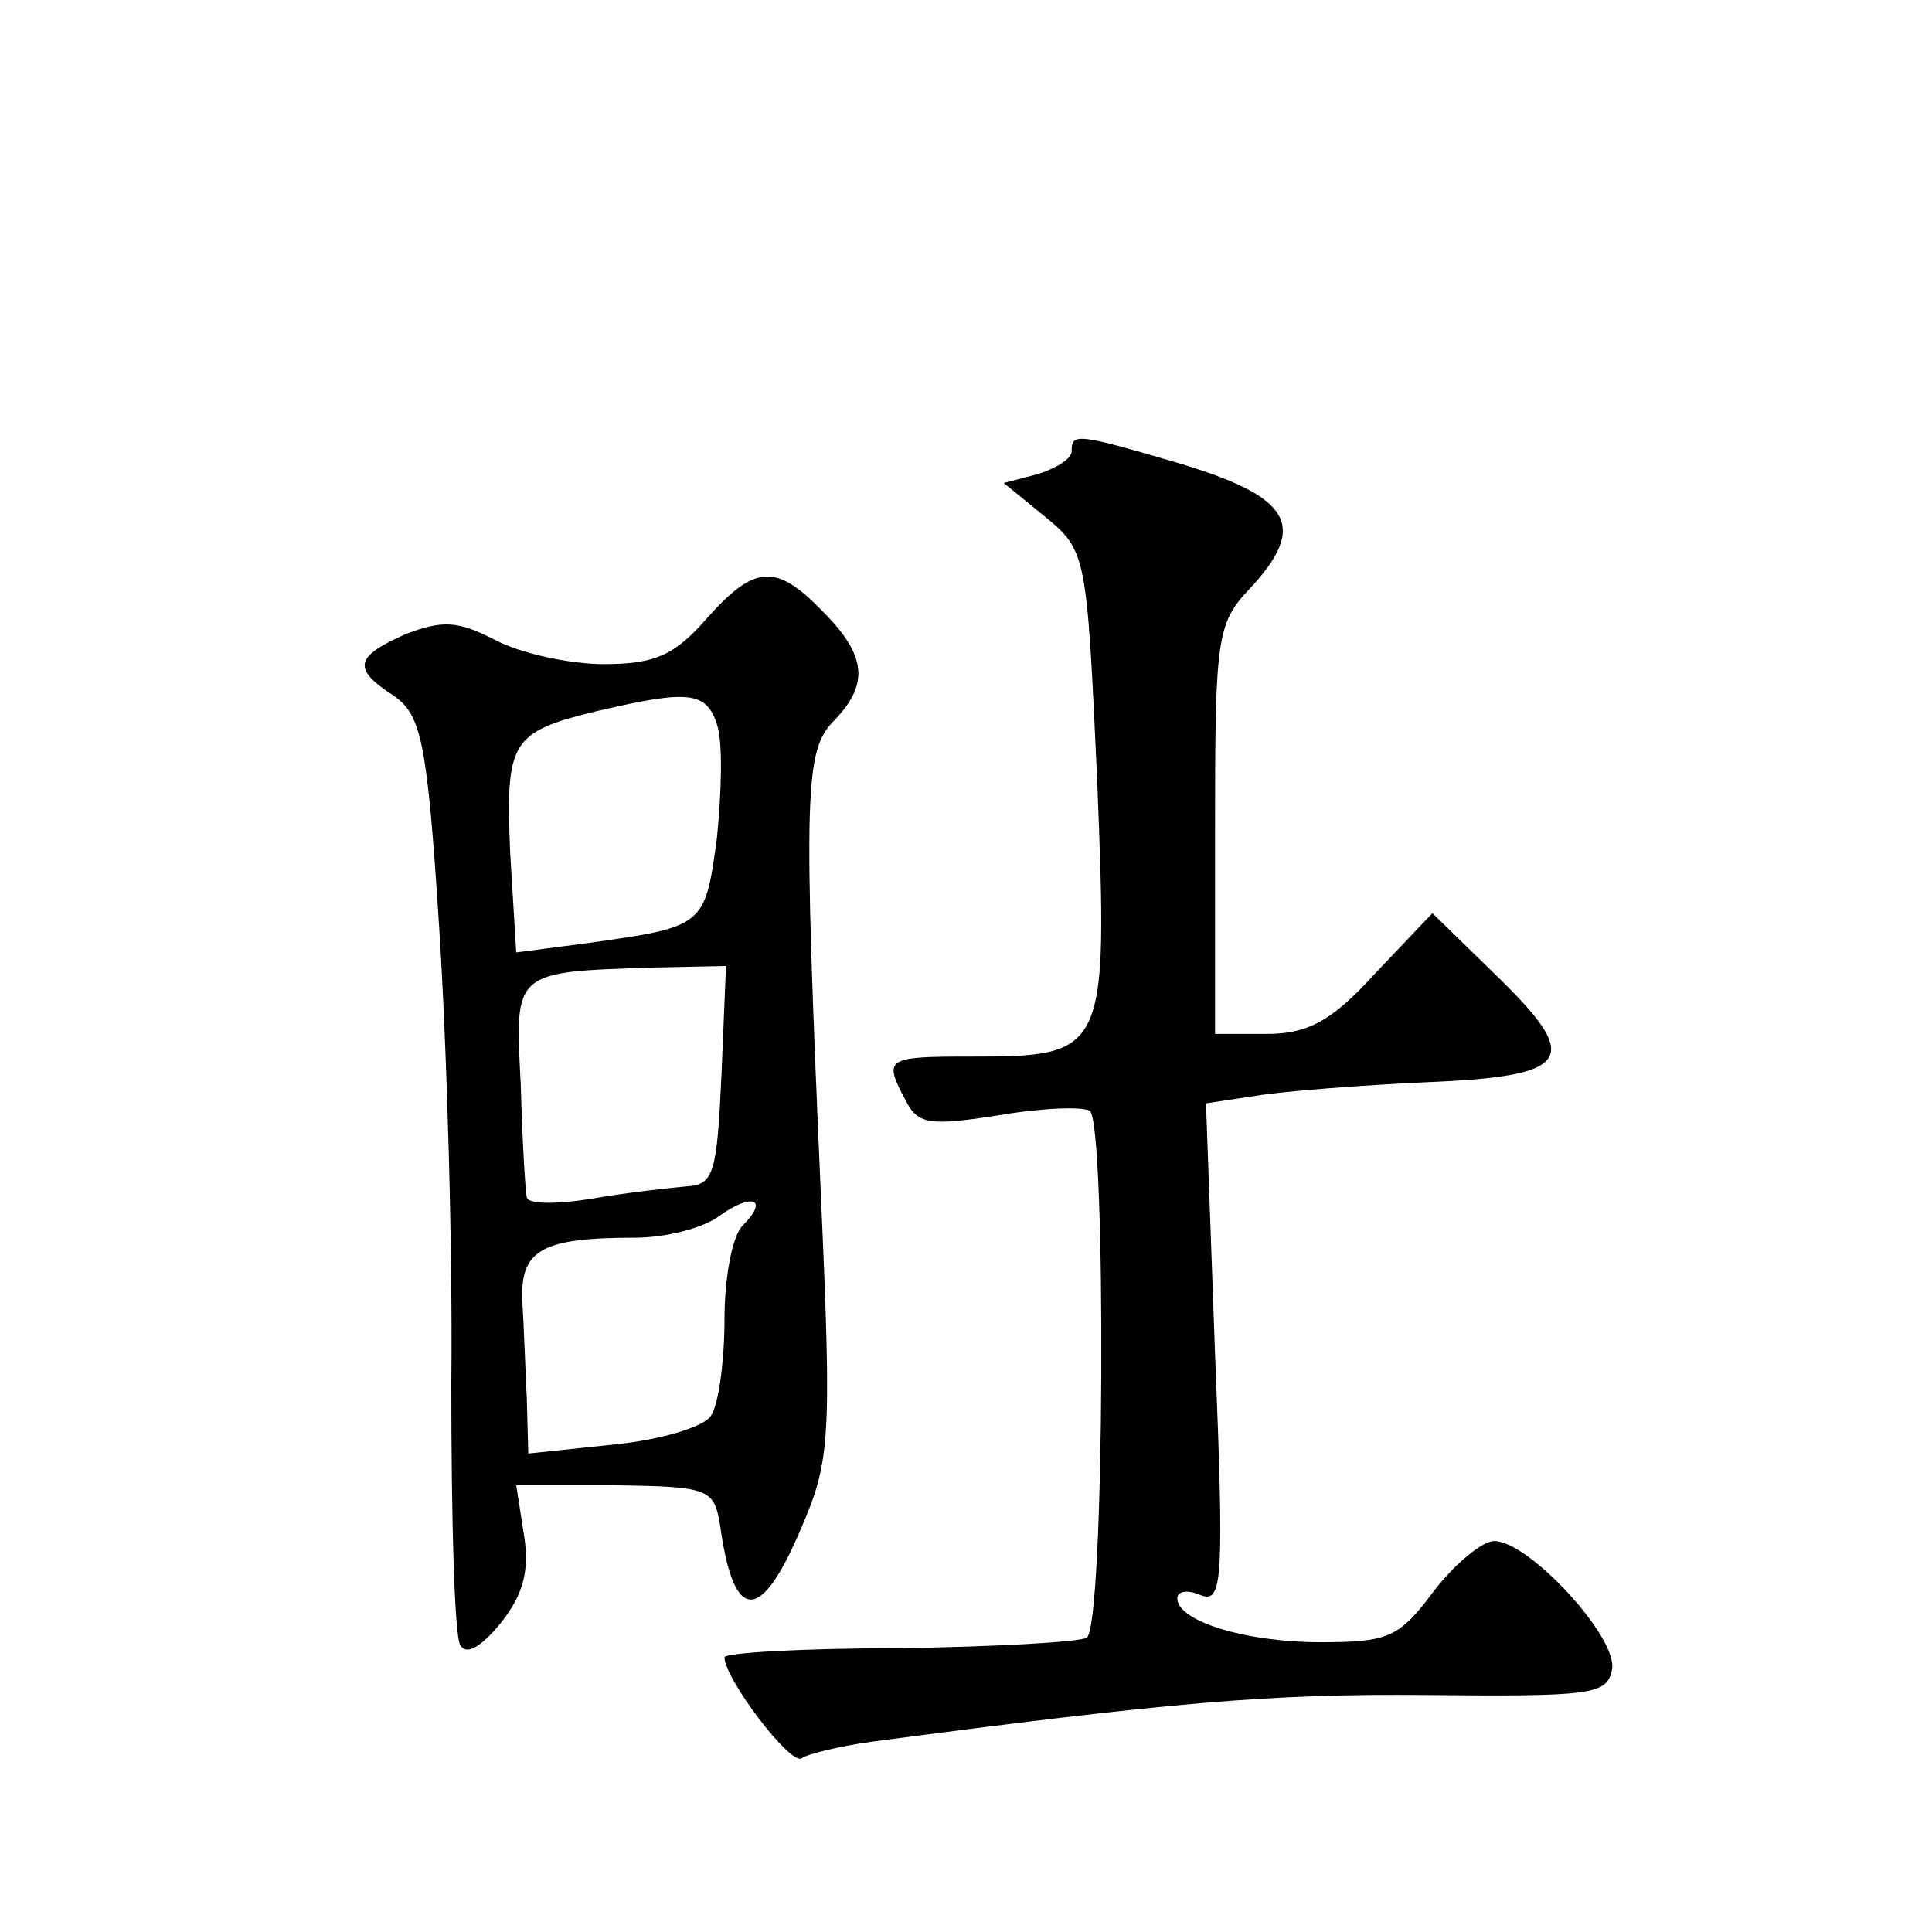<?xml version="1.0" standalone="no"?>
<!DOCTYPE svg PUBLIC "-//W3C//DTD SVG 20010904//EN"
 "http://www.w3.org/TR/2001/REC-SVG-20010904/DTD/svg10.dtd">
<svg version="1.0" xmlns="http://www.w3.org/2000/svg"
 width="128pt" height="128pt" viewBox="0 0 128 128"
 preserveAspectRatio="xMidYMid meet">
<g transform="translate(0,128) scale(0.1,-0.1)"
fill="#0" stroke="none">
<path d="M710 981 c0 -5 -10 -11 -22 -15 l-23 -6 27 -22 c28 -23 28 -25 35 -177
7 -179 6 -181 -84 -181 -56 0 -58 -1 -43 -29 8 -16 16 -17 61 -10 29 5 56 6 61
3 11 -7 10 -341 -2 -349 -5 -3 -61 -6 -125 -7 -63 0 -115 -3 -115 -6 0 -14 43 -71
51 -67 4 3 25 8 46 11 197 26 264 32 368 31 109 -1 120 0 123 17 4 21 -55 85 -78
85 -8 0 -26 -15 -40 -33 -23 -31 -30 -34 -75 -34 -50 0 -95 14 -95 29 0 5 7 6 16
2 14 -5 15 11 9 160 l-6 166 33 5 c18 3 69 7 113 9 97 4 104 15 45 72 l-41 40 -38
-40 c-29 -32 -45 -40 -72 -40 l-34 0 0 135 c0 127 1 137 23 160 39 42 28 61 -50
84 -65 19 -68 19 -68 7z M468 870 c-21 -24 -34 -30 -68 -30 -22 0 -55 7 -72 16
-25 13 -35 13 -59 4 -34 -15 -36 -23 -8 -41 18 -13 22 -29 30 -154 5 -77 9 -213
8 -302 0 -89 2 -167 6 -173 4 -7 14 -1 27 15 15 19 19 35 15 59 l-5 32 65 0 c62
-1 66 -2 70 -26 9 -66 27 -66 54 -2 19 44 20 59 13 217 -12 274 -11 298 9 318 23
24 21 43 -8 72 -31 32 -45 31 -77 -5z m7 -70 c4 -11 3 -45 0 -75 -8 -59 -8 -59
-87 -70 l-46 -6 -4 66 c-3 74 0 80 58 94 60 14 72 13 79 -9z m3 -232 c-3 -65 -5
-73 -23 -74 -11 -1 -39 -4 -62 -8 -24 -4 -44 -4 -44 1 -1 4 -3 38 -4 75 -4 75 -5
74 88 77 l48 1 -3 -72z m14 -100 c-7 -7 -12 -35 -12 -62 0 -28 -4 -57 -9 -64 -4
-7 -33 -16 -64 -19 l-57 -6 -1 37 c-1 20 -2 49 -3 65 -1 33 13 41 75 41 19 0 44
6 55 14 22 16 34 12 16 -6z"/>
</g>
</svg>
